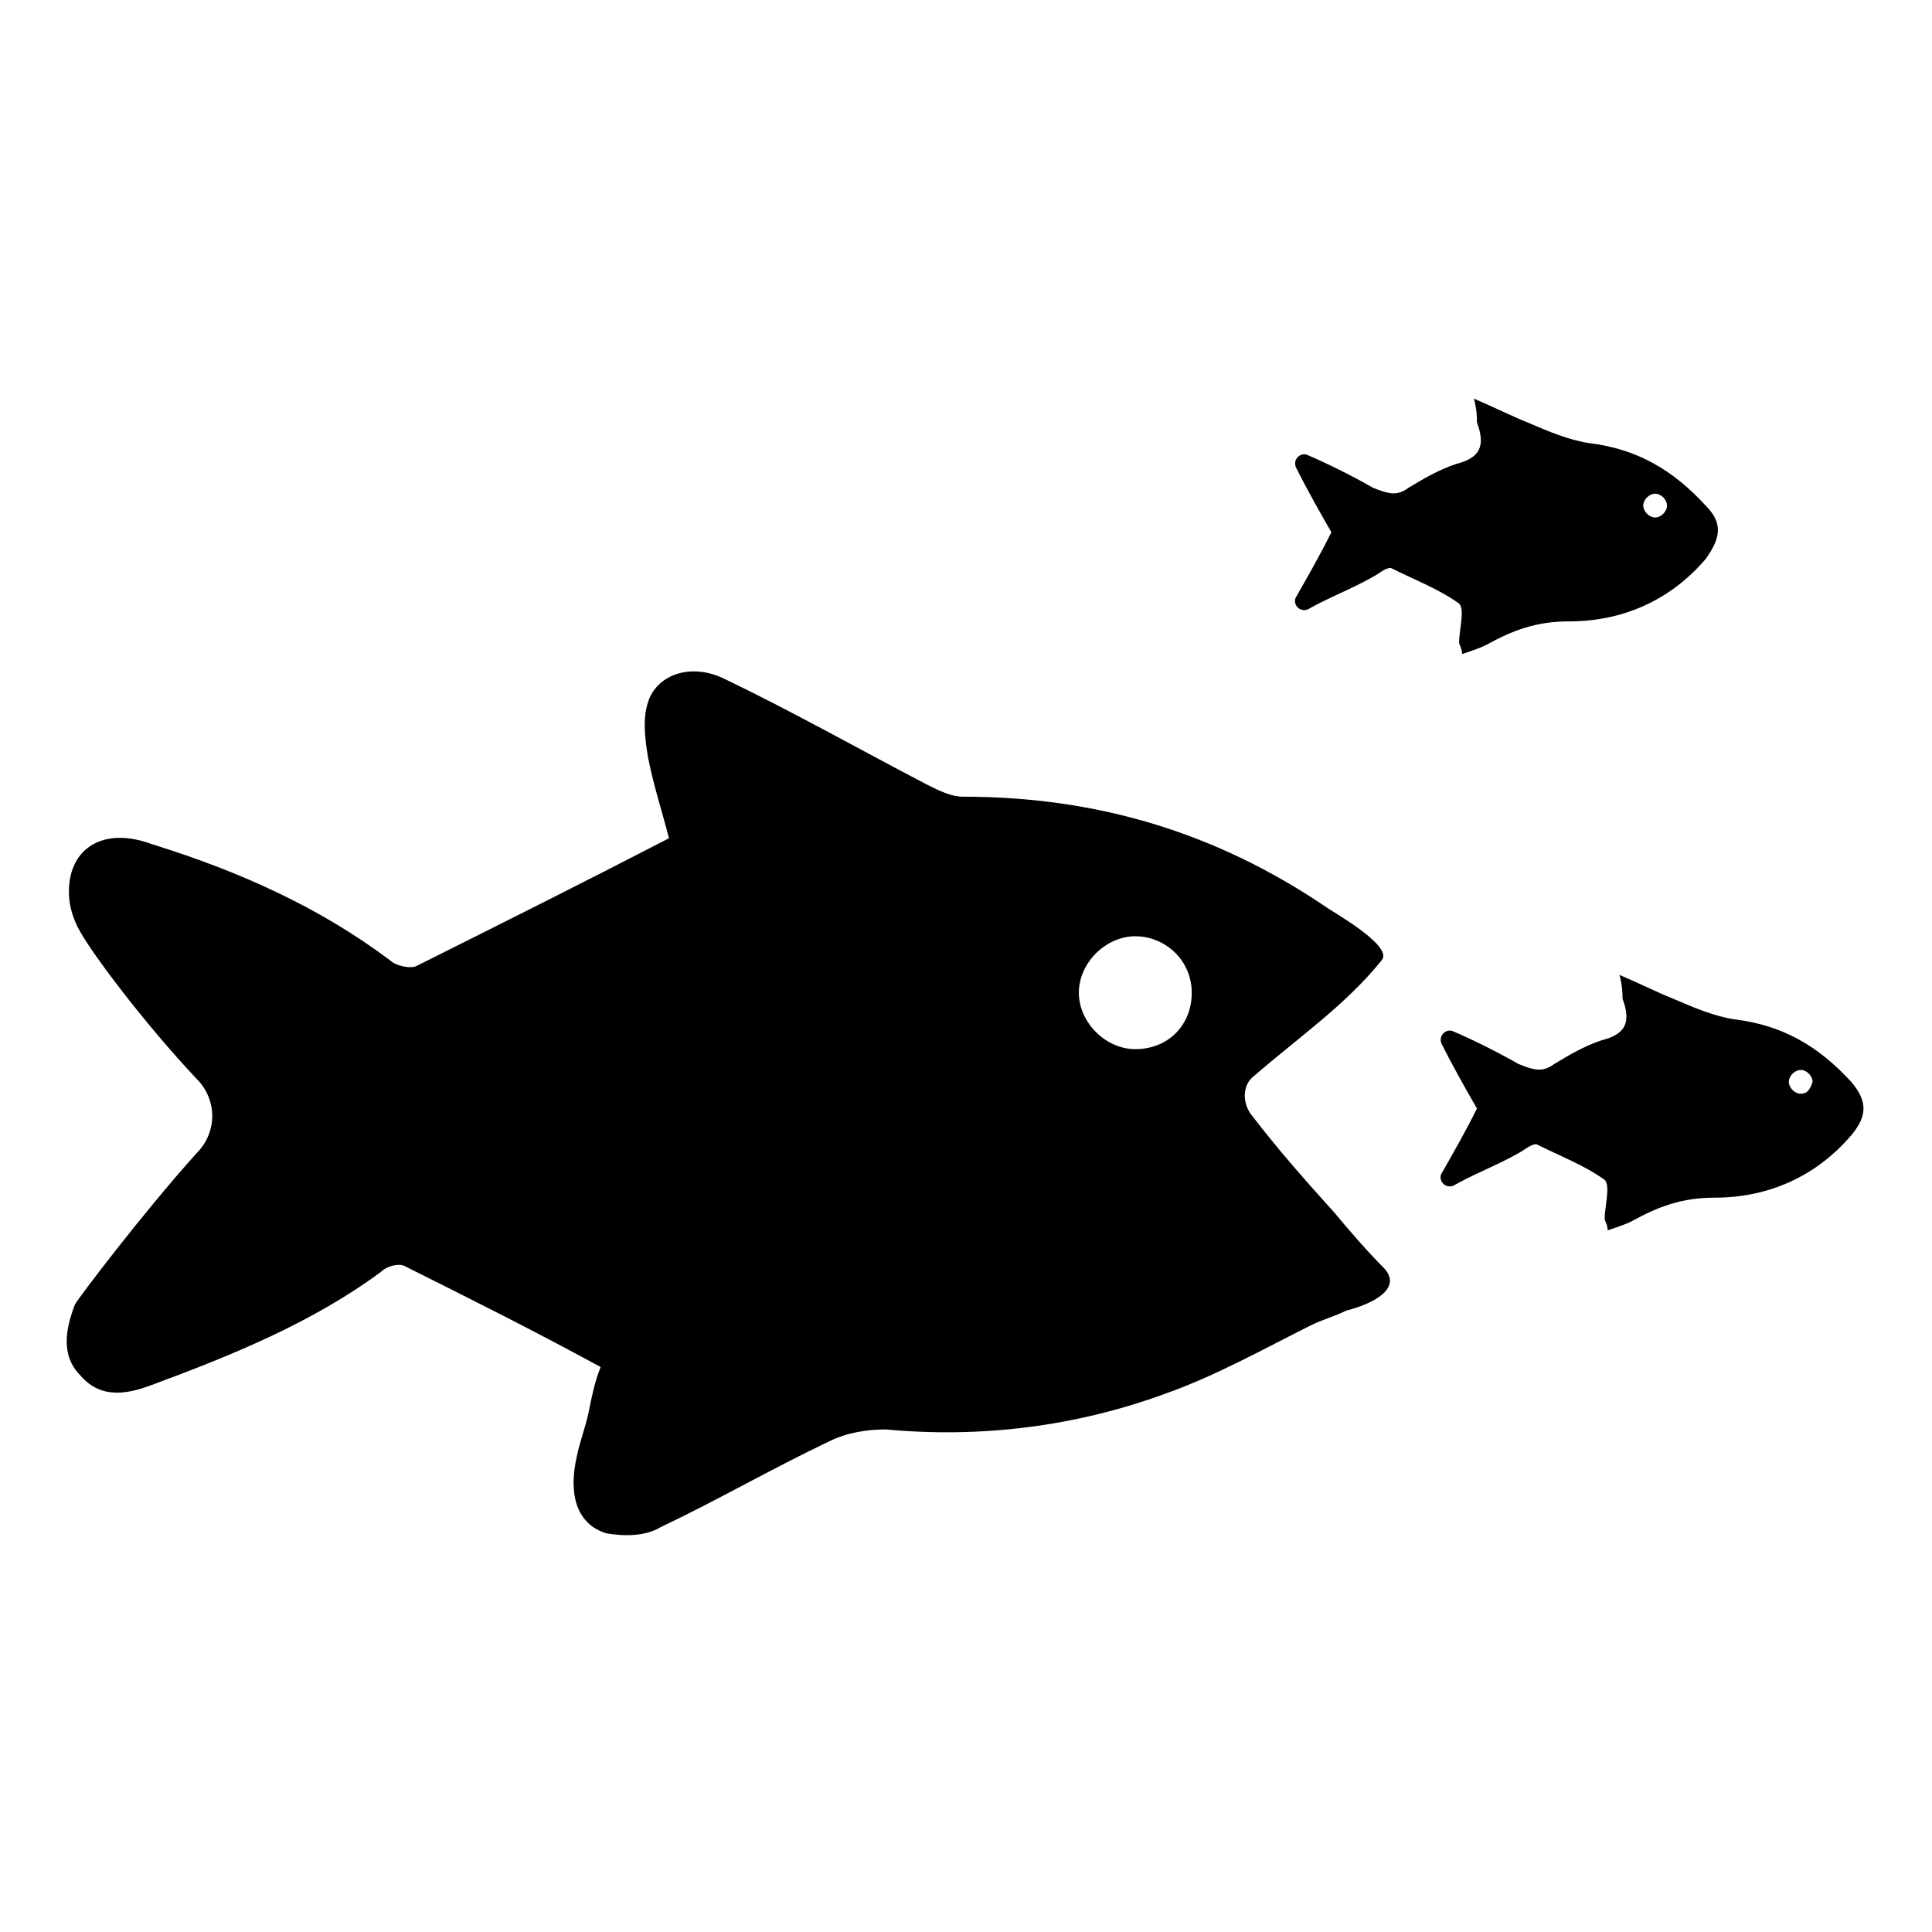 <?xml version="1.0" encoding="UTF-8"?>
<!-- The Best Svg Icon site in the world: iconSvg.co, Visit us! https://iconsvg.co -->
<svg fill="#000000" width="800px" height="800px" version="1.1" viewBox="144 144 512 512" xmlns="http://www.w3.org/2000/svg">
 <g>
  <path d="m510.99 480.29c-4.723-4.723-9.445-10.234-13.383-14.957-7.086-7.871-14.168-15.742-22.043-25.977-2.363-3.148-2.363-7.871 0.789-10.234 11.809-10.234 24.402-18.895 33.852-30.699 3.148-3.938-14.168-13.383-14.957-14.168-29.125-19.68-60.613-29.125-96.039-29.125-3.148 0-6.297-1.574-9.445-3.148-18.105-9.445-36.211-19.68-54.316-28.34-8.66-3.938-17.32-0.789-19.68 6.297-1.574 4.723-0.789 10.234 0 14.957 1.574 7.871 3.938 14.957 5.512 21.254-22.828 11.809-44.871 22.828-66.914 33.852-1.574 0.789-5.512 0-7.086-1.574-18.895-14.168-40.148-23.617-62.977-30.699-12.594-4.731-22.043 0.781-22.043 12.59 0 3.148 0.789 6.297 2.363 9.445 3.148 6.297 18.105 25.977 31.488 40.148 5.512 5.512 5.512 14.168 0 19.68-14.168 15.742-31.488 38.574-32.273 40.148-2.363 6.297-3.938 13.383 1.574 18.895 5.512 6.297 12.594 4.723 18.895 2.363 21.254-7.871 42.508-16.531 60.613-29.914 1.574-1.574 4.723-2.363 6.297-1.574 17.32 8.66 34.637 17.32 51.957 26.766-1.574 3.938-2.363 7.871-3.148 11.809-0.789 3.938-2.363 7.871-3.148 11.809-2.363 10.234 0 18.105 7.871 20.469 4.723 0.789 10.234 0.789 14.168-1.574 14.957-7.086 29.914-15.742 44.871-22.828 4.723-2.363 10.234-3.148 14.957-3.148 25.191 2.363 50.383-0.789 73.996-9.445 13.383-4.723 25.977-11.809 38.574-18.105 3.148-1.574 6.297-2.363 9.445-3.938 6.297-1.586 14.957-5.519 10.23-11.031zm-66.125-58.254c-7.871 0-14.957-7.086-14.957-14.957 0-7.871 7.086-14.957 14.957-14.957 7.871 0 14.957 6.297 14.957 14.957 0 8.66-6.297 14.957-14.957 14.957z"/>
  <path d="m634.59 430.7c-8.66-9.445-18.105-14.957-30.699-16.531-5.512-0.789-11.02-3.148-16.531-5.512-3.938-1.574-8.66-3.938-14.168-6.297 0.789 3.148 0.789 4.723 0.789 6.297 2.363 6.297 0.789 9.445-5.512 11.02-4.723 1.574-8.66 3.938-12.594 6.297-3.148 2.363-5.512 1.574-9.445 0-5.512-3.148-11.809-6.297-17.32-8.66-1.574-0.789-3.938 0.789-3.148 3.148 3.148 6.297 6.297 11.809 9.445 17.32-3.148 6.297-6.297 11.809-9.445 17.32-0.789 1.574 0.789 3.938 3.148 3.148 5.512-3.148 11.809-5.512 17.32-8.66 1.574-0.789 3.148-2.363 4.723-2.363 6.297 3.148 12.594 5.512 18.105 9.445 1.574 1.574 0 7.086 0 10.234 0 0.789 0.789 1.574 0.789 3.148 2.363-0.789 4.723-1.574 6.297-2.363 7.086-3.938 13.383-6.297 22.043-6.297 14.168 0 26.766-5.512 36.211-16.531 3.926-4.719 4.715-8.652-0.008-14.164zm-13.383 3.148c-1.574 0-3.148-1.574-3.148-3.148s1.574-3.148 3.148-3.148 3.148 1.574 3.148 3.148c-0.789 2.363-1.574 3.148-3.148 3.148z"/>
  <path d="m596.01 277.98c-8.66-9.445-18.105-14.957-30.699-16.531-5.512-0.789-11.02-3.148-16.531-5.512-3.938-1.574-8.66-3.938-14.168-6.297 0.789 3.148 0.789 4.723 0.789 6.297 2.363 6.297 0.789 9.445-5.512 11.02-4.723 1.574-8.66 3.938-12.594 6.297-3.148 2.363-5.512 1.574-9.445 0-5.512-3.148-11.809-6.297-17.32-8.66-1.574-0.789-3.938 0.789-3.148 3.148 3.148 6.297 6.297 11.809 9.445 17.32-3.148 6.297-6.297 11.809-9.445 17.32-0.789 1.574 0.789 3.938 3.148 3.148 5.512-3.148 11.809-5.512 17.32-8.66 1.574-0.789 3.148-2.363 4.723-2.363 6.297 3.148 12.594 5.512 18.105 9.445 1.574 1.574 0 7.086 0 10.234 0 0.789 0.789 1.574 0.789 3.148 2.363-0.789 4.723-1.574 6.297-2.363 7.086-3.938 13.383-6.297 22.043-6.297 14.168 0 26.766-5.512 36.211-16.531 3.93-5.504 4.715-9.438-0.008-14.164zm-13.383 3.152c-1.574 0-3.148-1.574-3.148-3.148s1.574-3.148 3.148-3.148c1.574 0 3.148 1.574 3.148 3.148 0 1.57-1.574 3.148-3.148 3.148z"/>
 </g>
</svg>